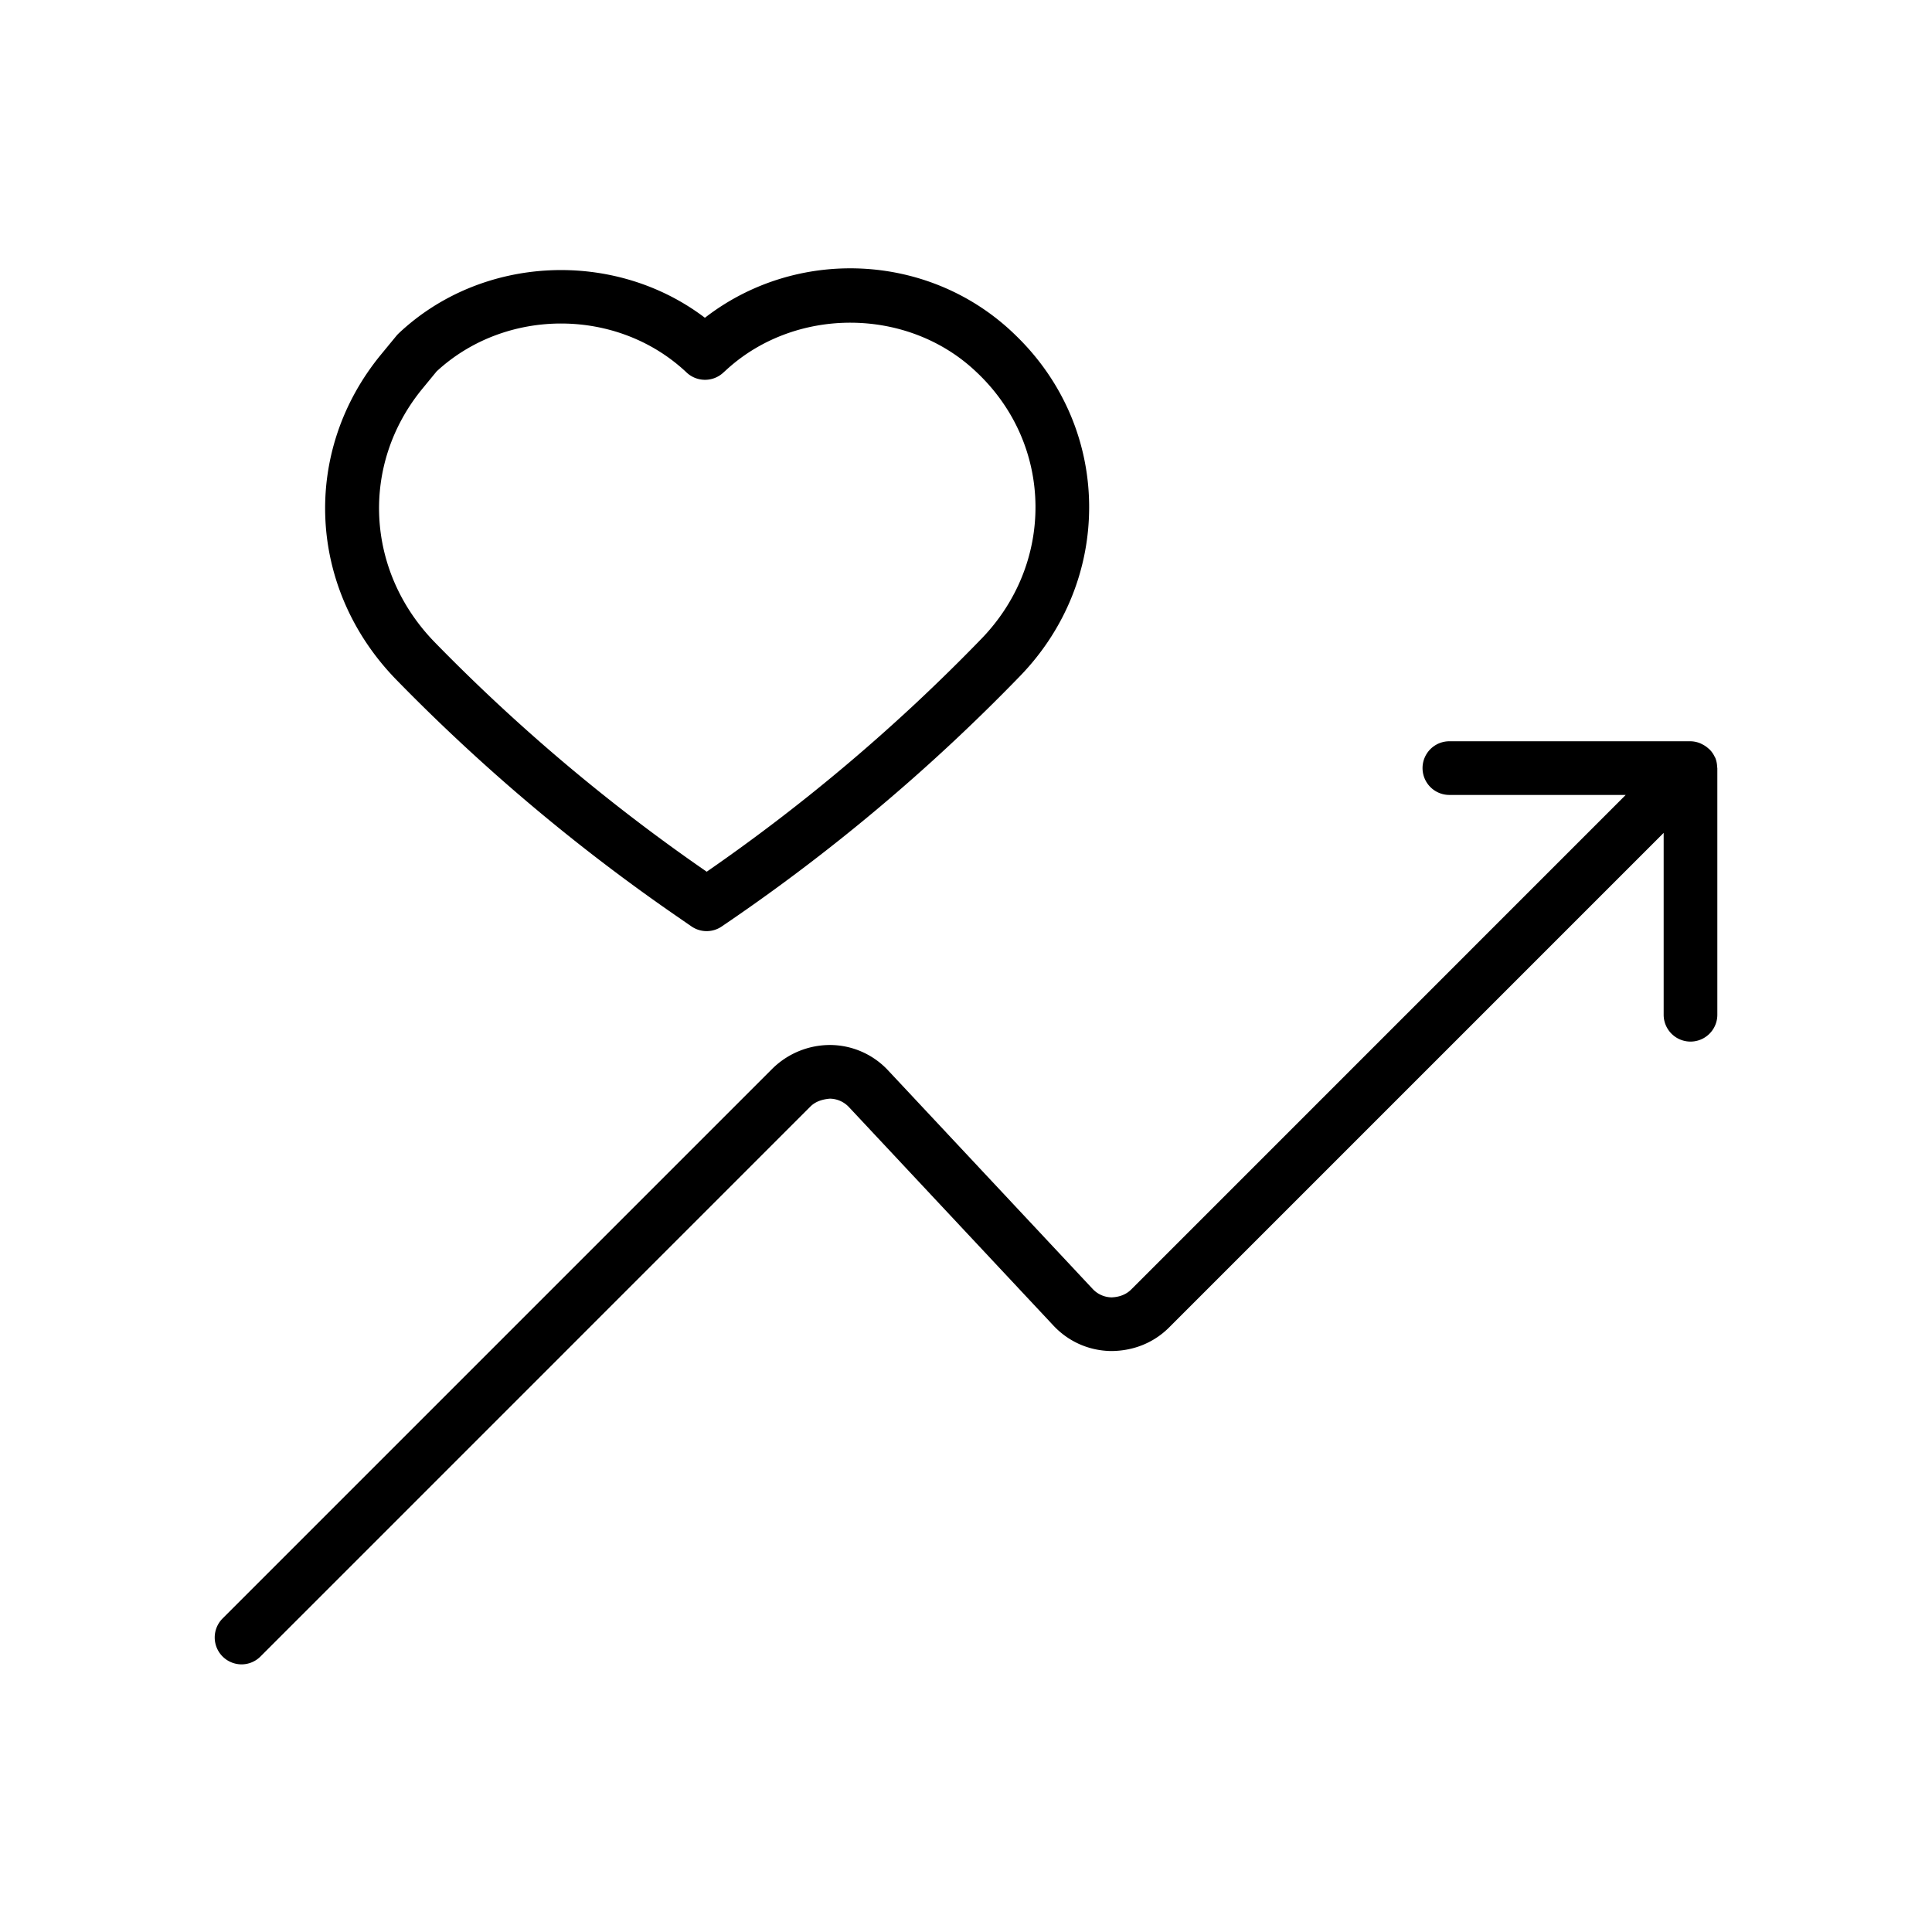 <?xml version="1.0" standalone="no"?><!DOCTYPE svg PUBLIC "-//W3C//DTD SVG 1.1//EN" "http://www.w3.org/Graphics/SVG/1.1/DTD/svg11.dtd"><svg t="1687265681231" viewBox="0 0 1024 1024" version="1.1" xmlns="http://www.w3.org/2000/svg" p-id="5974" xmlns:xlink="http://www.w3.org/1999/xlink" width="200" height="200"><path d="M910.123 406.585a13.852 13.852 0 0 0-1.01-4.978c-0.043-0.1-0.156-0.199-0.213-0.327a14.094 14.094 0 0 0-2.532-3.783c-0.341-0.356-0.711-0.64-1.081-0.967a13.98 13.98 0 0 0-2.987-2.005c-0.441-0.213-0.853-0.455-1.337-0.64a14.165 14.165 0 0 0-4.978-0.996h-127.787a14.222 14.222 0 1 0 0 28.444h93.468L599.538 683.477c-2.745 2.731-6.343 3.982-10.297 4.153a13.995 13.995 0 0 1-10.14-4.508L470.756 567.381a42.297 42.297 0 0 0-30.436-13.511 43.548 43.548 0 0 0-30.876 12.487L117.945 857.856A14.251 14.251 0 0 0 128 882.148a14.18 14.18 0 0 0 10.055-4.167l291.484-291.499c2.759-2.745 6.443-3.84 10.311-4.167a14.08 14.08 0 0 1 10.14 4.508l108.345 115.755c7.964 8.505 18.773 13.298 30.436 13.497 11.719 0 22.613-4.238 30.862-12.487L881.778 441.444v96.398a14.222 14.222 0 1 0 28.444 0v-130.731c0-0.199-0.1-0.327-0.1-0.526m-686.151-200.676l7.452-9.074c36.764-33.991 96-33.835 132.48 0.597 5.39 5.077 13.796 5.177 19.3 0.213l2.304-2.091c36.864-33.28 96.043-32.597 131.94 1.564l1.081 1.024c19.257 18.603 30.009 43.335 30.293 69.646 0.27 26.254-9.884 51.385-28.601 70.727a971.861 971.861 0 0 1-145.664 123.52l-0.128-0.114a973.454 973.454 0 0 1-144.014-121.515c-36.764-37.746-39.481-94.322-6.443-134.5m134.286 279.424l8.206 5.66a14.151 14.151 0 0 0 16.043 0.071 1002.041 1002.041 0 0 0 158.165-132.764c23.95-24.747 36.949-57.031 36.594-90.823-0.37-33.977-14.208-65.849-38.969-89.771l-1.237-1.195c-44.942-42.752-115.015-45.625-163.442-8.078-47.744-36.295-118.016-33.522-162.347 8.306-0.427 0.427-0.839 0.853-1.223 1.323l-8.05 9.785c-42.411 51.57-39.026 124.089 8.036 172.402a1002.268 1002.268 0 0 0 148.224 125.084" fill="#000000" p-id="5975"></path></svg>